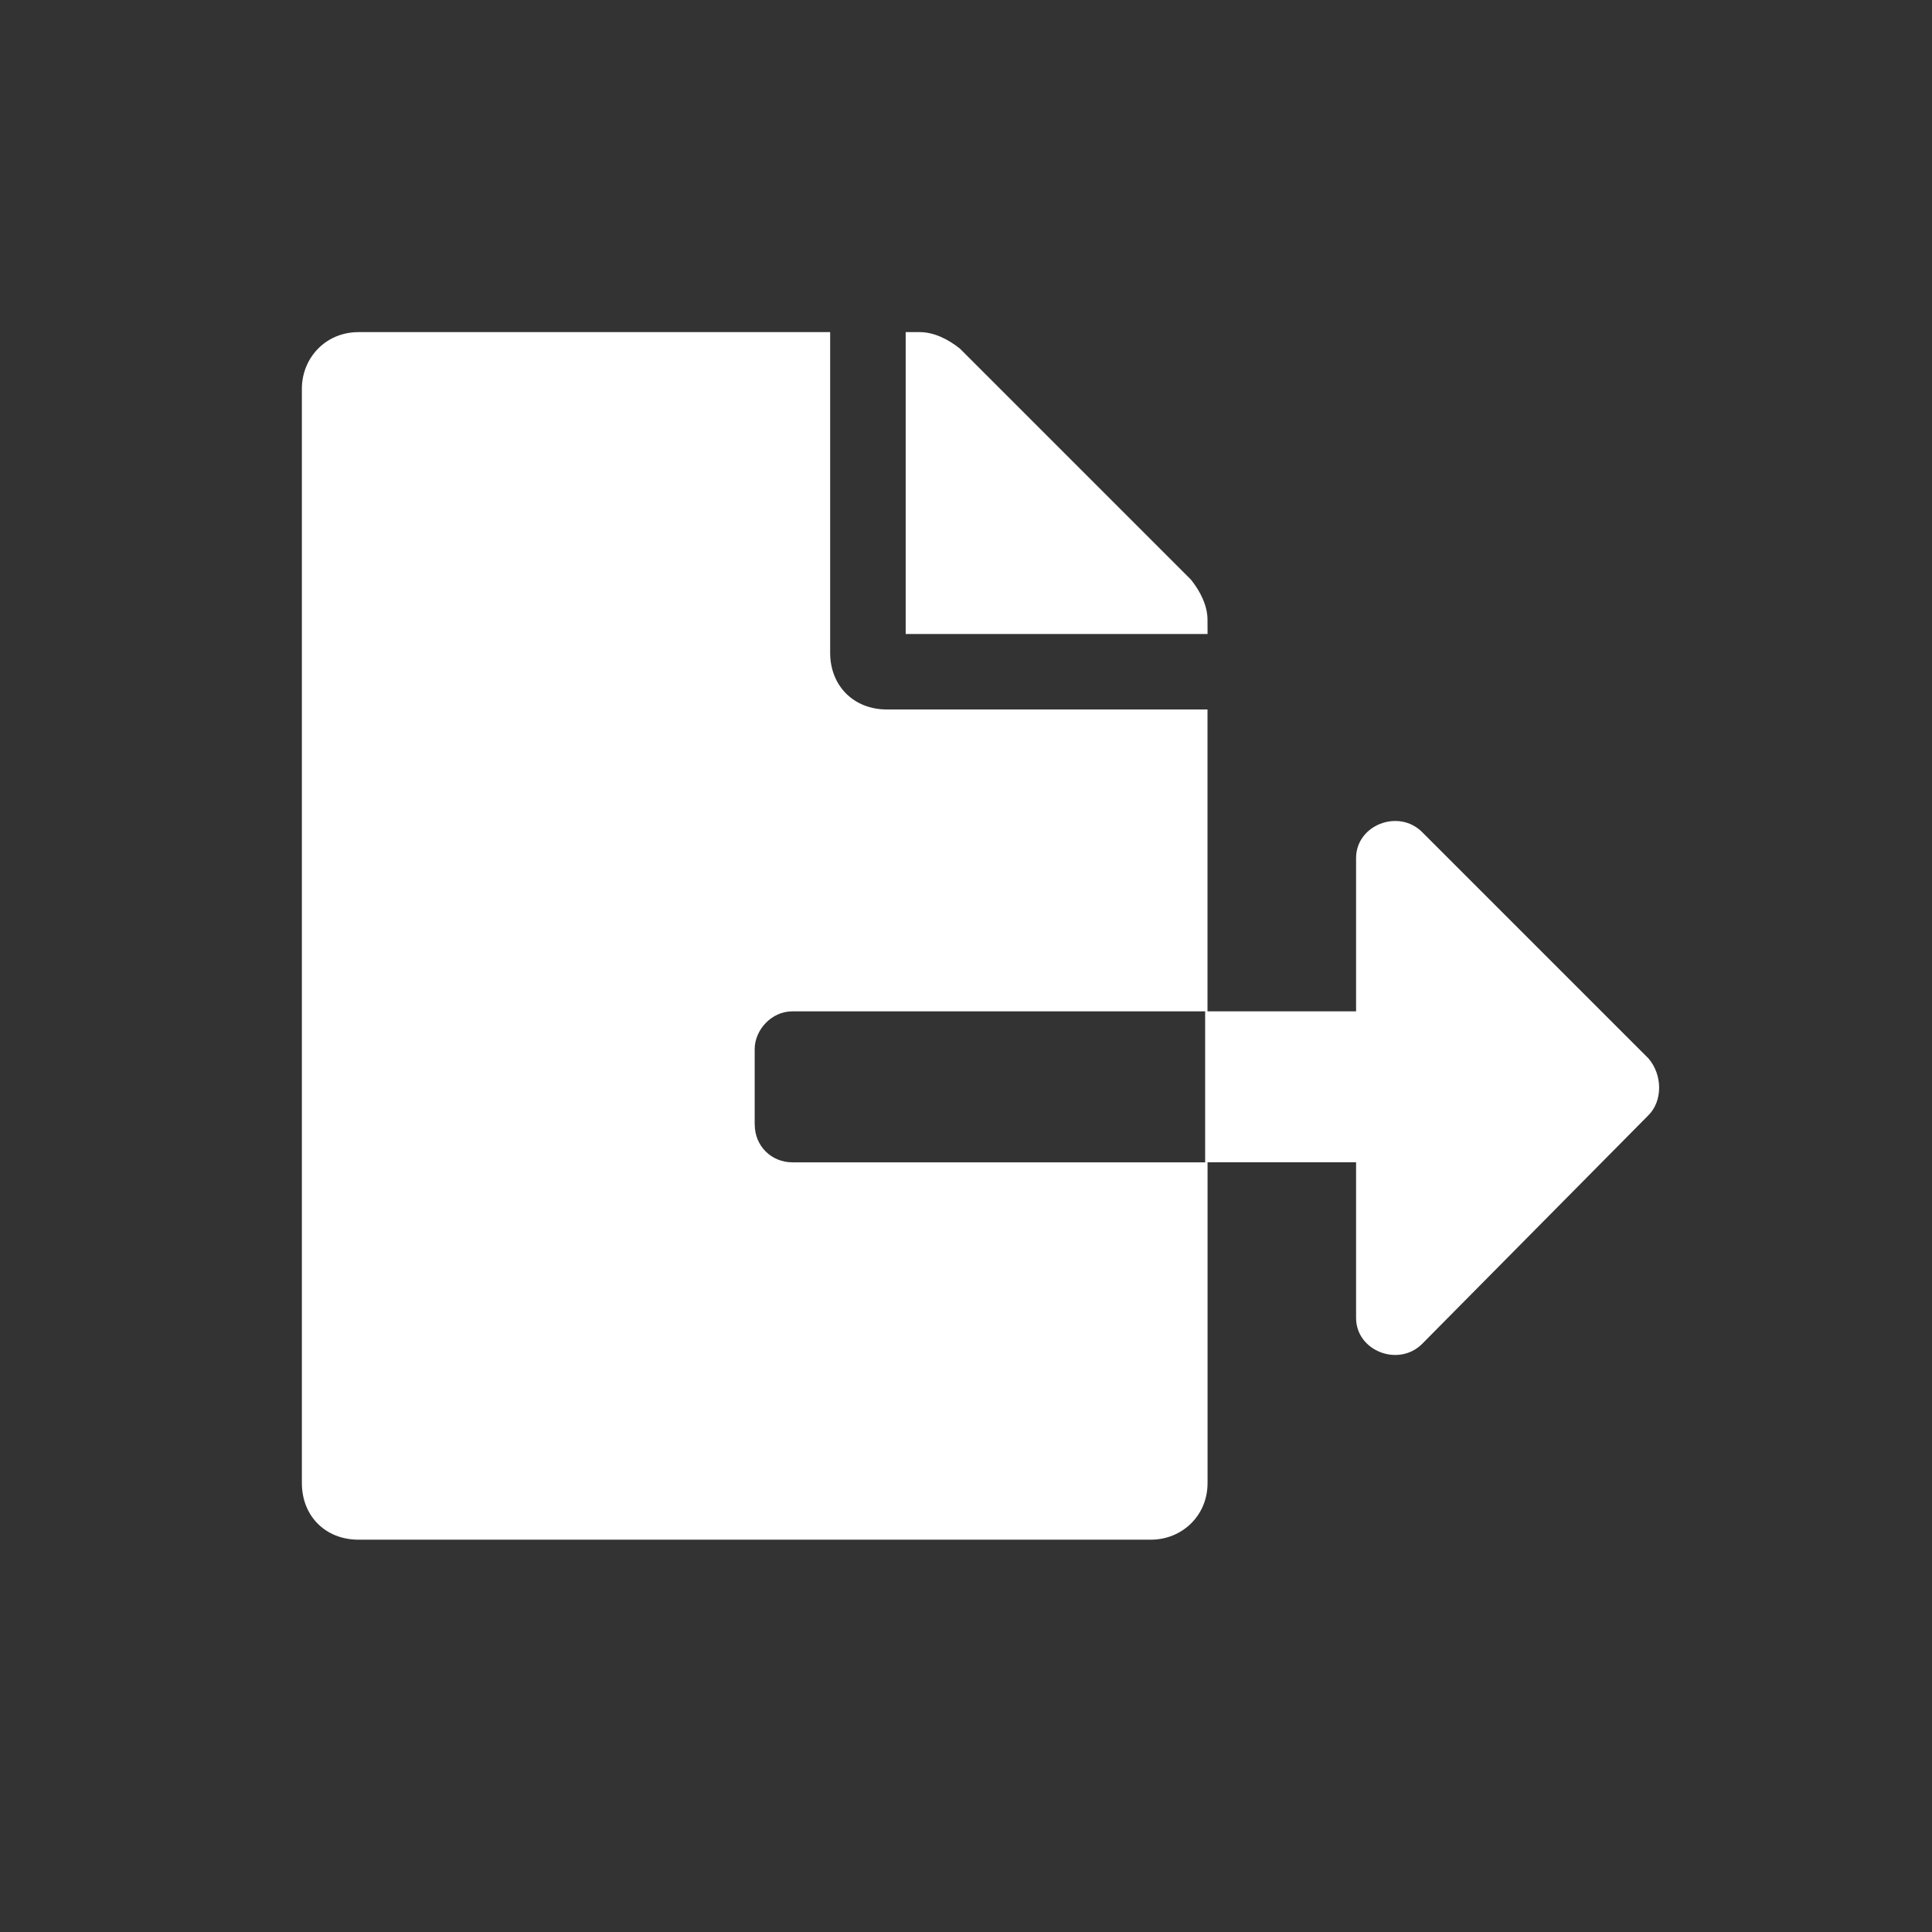 <svg fill="none" height="32" viewBox="0 0 32 32" width="32" xmlns="http://www.w3.org/2000/svg"><rect x="0" y="0" width="32" height="32" fill="#333333" stroke="none"/><path d="m20 10.266c0-.234-.117-.469-.273-.664l-3.828-3.828c-.195-.156-.43-.273-.664-.273h-.234v5h5zm7.305 7.266-3.75-3.75c-.391-.391-1.094-.117-1.094.43v2.539h-2.5v2.5h2.5v2.578c0 .547.703.82 1.094.43l3.75-3.789c.234-.234.234-.664 0-.938zm-14.805 1.094v-1.25c0-.312.273-.625.625-.625h6.875v-5h-5.312c-.547 0-.938-.391-.938-.938v-5.312h-7.812c-.547 0-.938.43-.938.938v18.125c0 .547.391.938.938.938h13.125c.508 0 .938-.391.938-.938v-5.312h-6.875c-.352 0-.625-.273-.625-.625z" fill="#fff"/></svg>